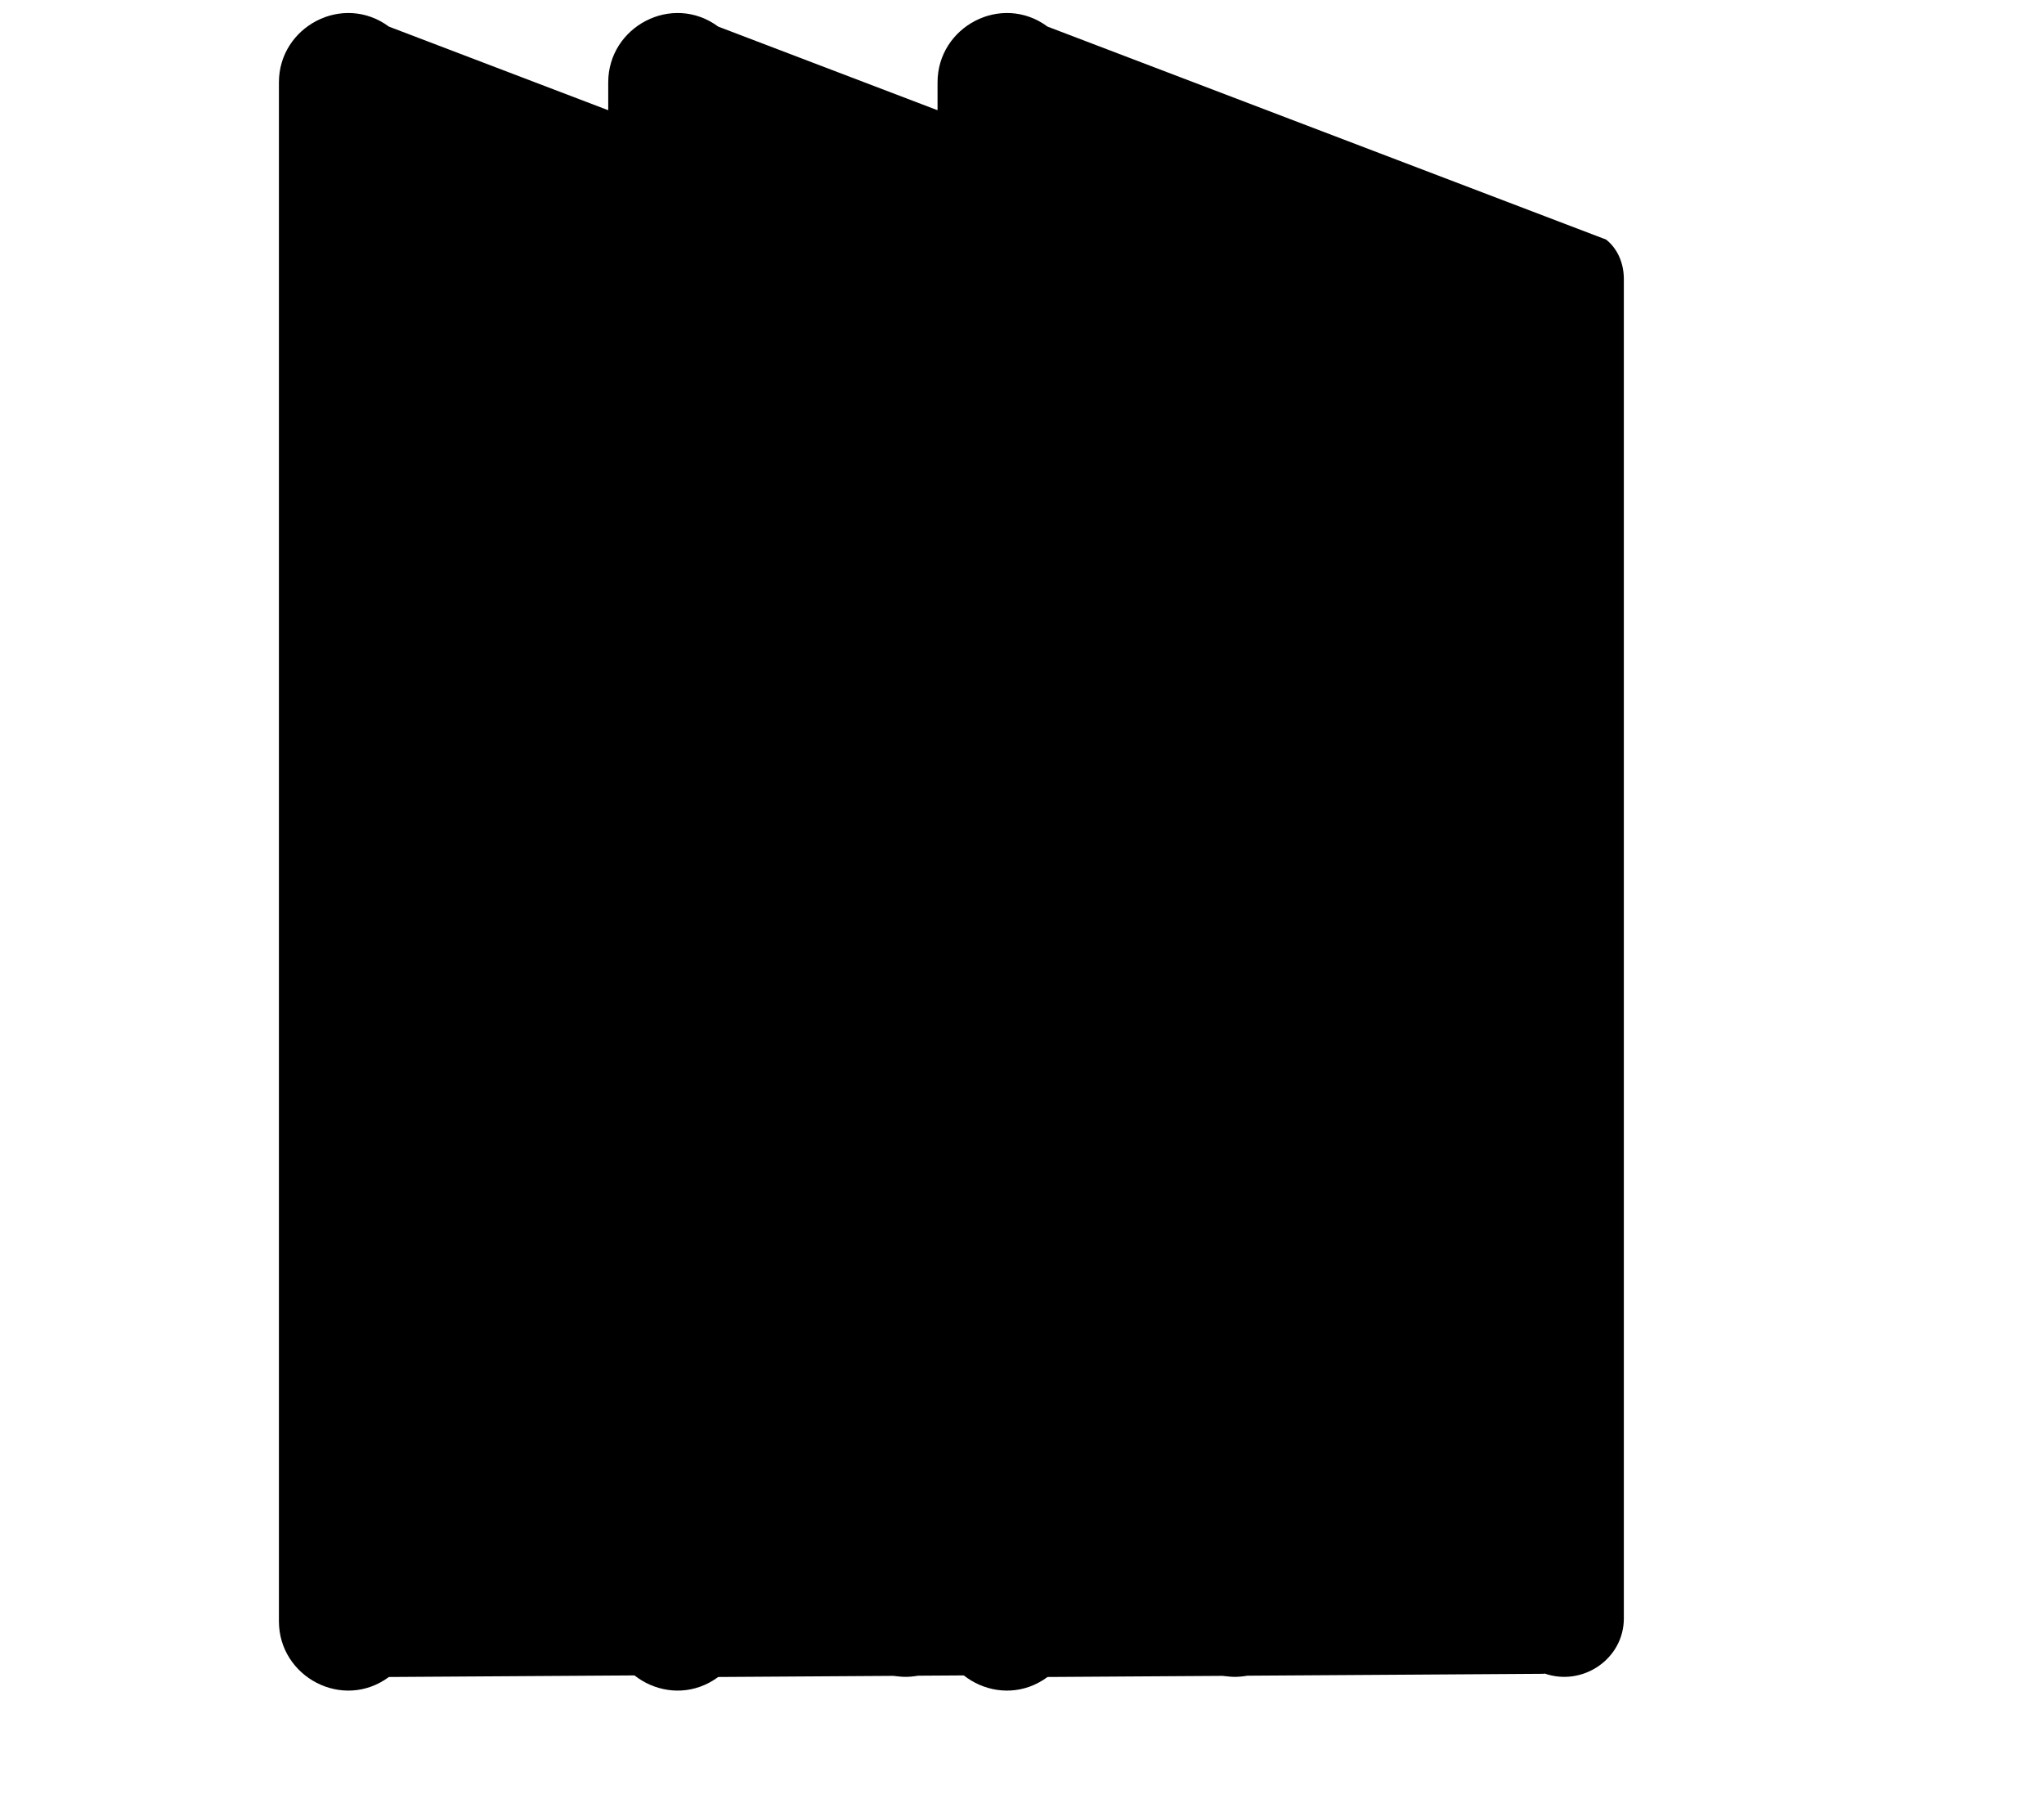 <svg xmlns="http://www.w3.org/2000/svg" viewBox="0 0 576 512" fill="currentColor">
  <path d="M249.6 471.5c10.8 3.8 22.4-4.1 22.4-15.5V78.6c0-4.2-1.6-8.4-5-11.1L109.6 7.5C96.6-2.1 78.6 7.5 78.6 23.2V456.8c0 15.7 18 25.3 31 15.7l140.1-0.9z"/>
  <path d="M342.4 471.5c10.8 3.8 22.4-4.1 22.4-15.5V78.6c0-4.2-1.6-8.4-5-11.1L202.4 7.5C189.4-2.1 171.4 7.5 171.4 23.2V456.8c0 15.7 18 25.3 31 15.7l140-0.9z"/>
  <path d="M435.2 471.5c10.8 3.8 22.4-4.1 22.4-15.5V78.6c0-4.2-1.6-8.4-5-11.1L295.2 7.5C282.2-2.1 264.2 7.5 264.2 23.2V456.8c0 15.7 18 25.3 31 15.7l140-0.9z"/>
</svg>
